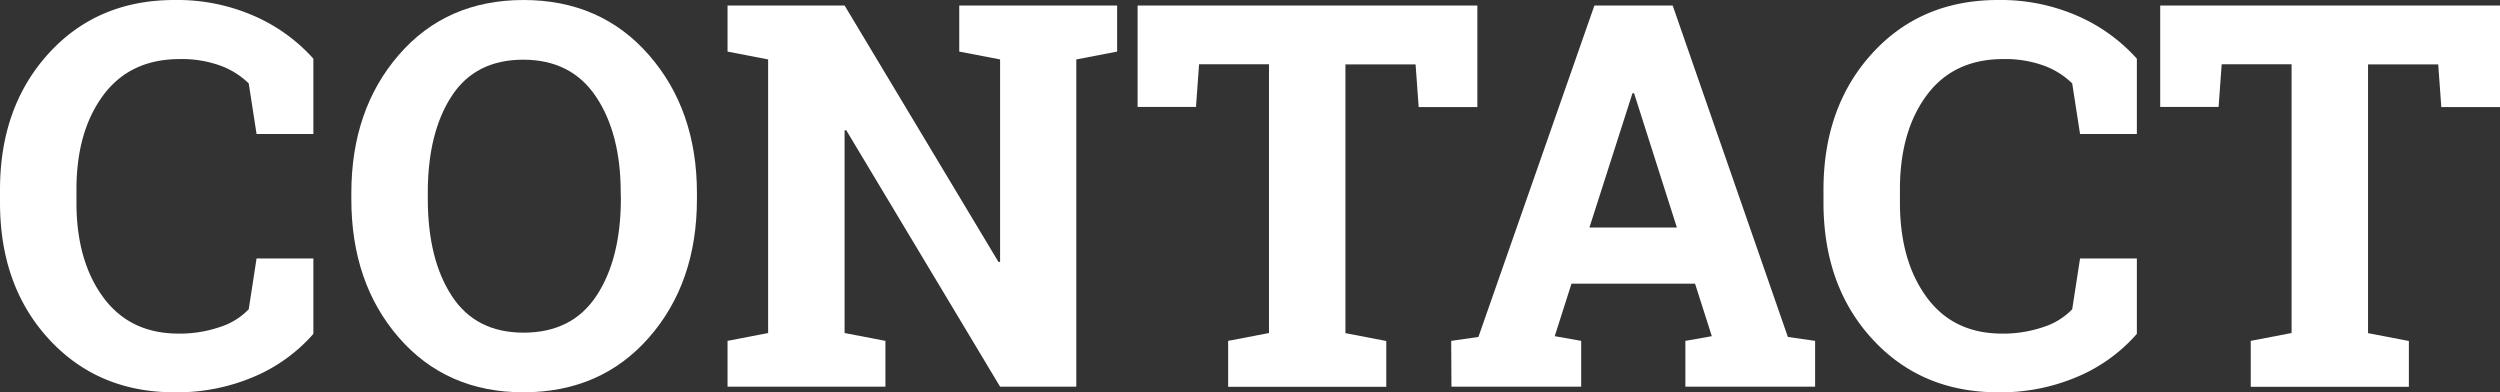 <?xml version="1.0" encoding="UTF-8"?> <svg xmlns="http://www.w3.org/2000/svg" id="Слой_1" data-name="Слой 1" viewBox="0 0 809.33 126.96"><rect x="0" y="0" width="809.33" height="126.96" fill="#333333" stroke="none"/> <defs> <style>.cls-1{fill:#fff;}</style> </defs> <title>web_new_elements_2</title> <path class="cls-1" d="M101.45,43.39H83.06L80.52,27a25.78,25.78,0,0,0-9.2-5.76,36.73,36.73,0,0,0-13.09-2.12q-16.11,0-24.79,11.7T24.75,61.28V65.6q0,18.81,8.64,30.6T57.8,108a40.28,40.28,0,0,0,13.35-2.12,22.31,22.31,0,0,0,9.37-5.76l2.54-16.45h18.39v24.41a53,53,0,0,1-19,13.78A63.34,63.34,0,0,1,56.53,127q-24.84,0-40.68-17.2T0,65.6V61.45Q0,34.58,15.76,17.29T56.53,0A62.11,62.11,0,0,1,82.38,5.21,55.53,55.53,0,0,1,101.45,19Z"></path> <path class="cls-1" d="M225.62,64.41q0,27.14-15.51,44.84T169.51,127q-25,0-40.39-17.71T113.74,64.41V62.55q0-27,15.34-44.75T169.42,0q25.1,0,40.65,17.8t15.55,44.75Zm-24.67-2q0-19.16-8-31.11T169.42,19.32q-15.58,0-23.26,11.87t-7.67,31.19v2q0,19.5,7.76,31.41t23.26,11.9q15.68,0,23.56-11.9T201,64.41Z"></path> <path class="cls-1" d="M361.65,1.78V16.7l-13.22,2.54V125.18H323.76L273.93,42.12l-.51.09v65.6l13.22,2.54v14.83H235.53V110.35l13.14-2.54V19.24L235.53,16.7V1.78h37.89l49.84,83.06.5-.09V19.24L310.54,16.7V1.78h51.11Z"></path> <path class="cls-1" d="M478.27,1.78V34.66h-19l-1-13.81H435.56v87l13.22,2.54v14.83H397.59V110.35l13.22-2.54v-87H388.18l-1,13.81h-18.9V1.78Z"></path> <path class="cls-1" d="M469.8,110.35l8.81-1.27L516.16,1.78H541.5l37.29,107.3,8.82,1.27v14.83h-42V110.35l8.56-1.52-5.43-17h-40l-5.42,17,8.56,1.52v14.83h-42Zm44.75-36.7h28.31L529,30.17h-.51Z"></path> <path class="cls-1" d="M691.77,43.39H673.38L670.84,27a25.78,25.78,0,0,0-9.2-5.76,36.75,36.75,0,0,0-13.1-2.12q-16.1,0-24.79,11.7t-8.68,30.51V65.6q0,18.81,8.64,30.6T648.12,108a40.28,40.28,0,0,0,13.35-2.12,22.31,22.31,0,0,0,9.37-5.76l2.54-16.45h18.39v24.41a53,53,0,0,1-19,13.78A63.34,63.34,0,0,1,646.85,127q-24.84,0-40.68-17.2T590.32,65.6V61.45q0-26.87,15.76-44.16T646.85,0A62.11,62.11,0,0,1,672.7,5.21,55.62,55.62,0,0,1,691.77,19Z"></path> <path class="cls-1" d="M809.33,1.78V34.66h-19l-1-13.81H766.61v87l13.22,2.54v14.83H728.64V110.35l13.22-2.54v-87H719.23l-1,13.81h-18.9V1.78Z"></path> </svg> 